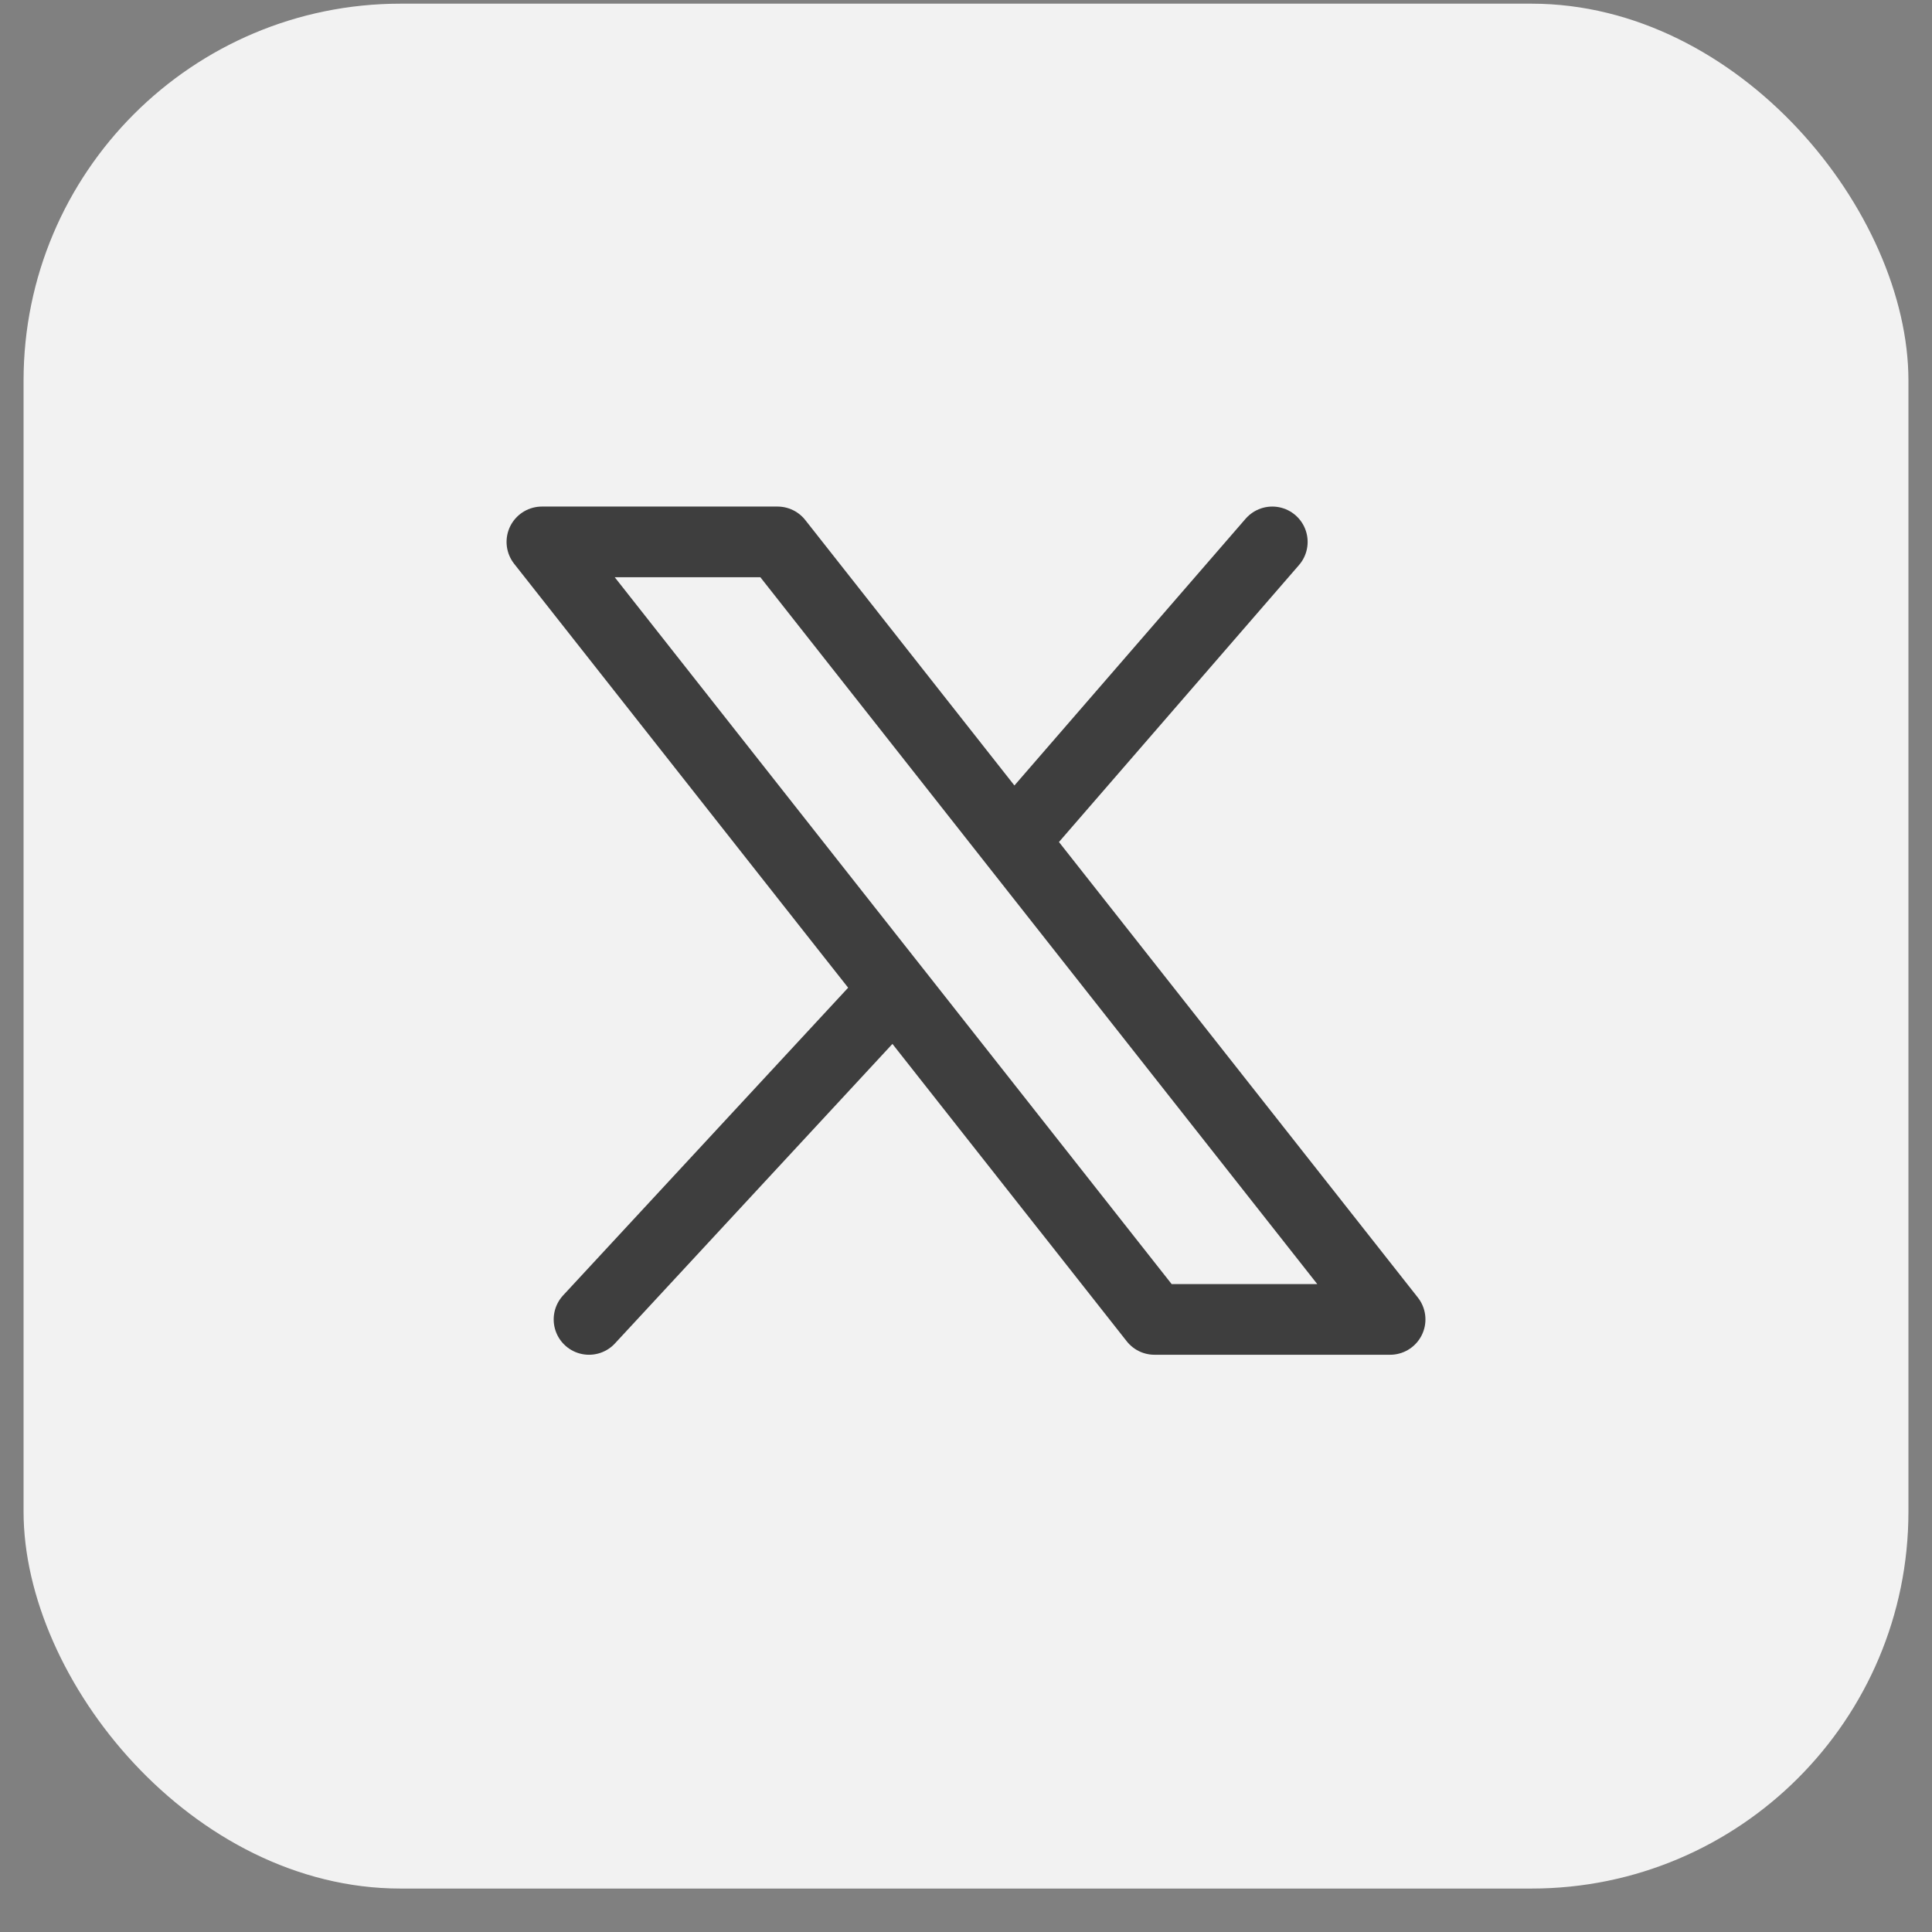 <svg width="41" height="41" viewBox="0 0 41 41" fill="none" xmlns="http://www.w3.org/2000/svg">
<rect x="0" y="0" width="41" height="41" fill="#808080" stroke="none"/>
<rect x="0.5" y="0.078" width="40" height="40" rx="8" fill="#F2F2F2"/>
<path d="M21.5 17.846L16.5 11.5H11.5L18.985 21M21.5 17.846L29.5 28H24.5L18.985 21M21.5 17.846L27 11.5M18.985 21L12.5 28" stroke="#3E3E3E" stroke-width="1.5" stroke-linecap="round" stroke-linejoin="round"/>
</svg>
